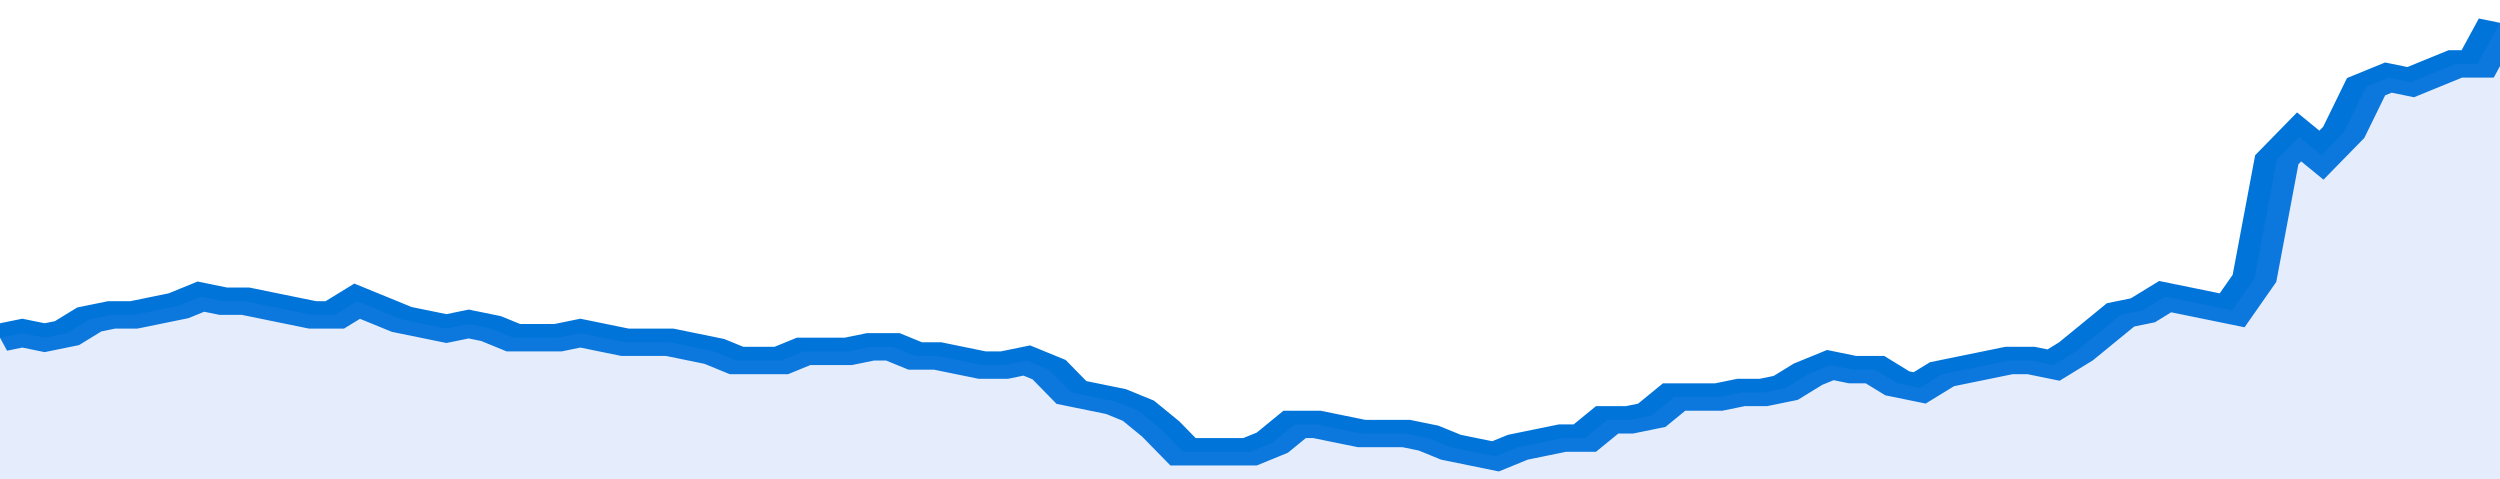 <svg xmlns="http://www.w3.org/2000/svg" viewBox="0 0 336 105" width="120" height="23" preserveAspectRatio="none">
				 <polyline fill="none" stroke="#0074d9" stroke-width="6" points="0, 74 3, 73 6, 74 9, 73 12, 70 15, 69 18, 69 21, 68 24, 67 27, 65 30, 66 33, 66 36, 67 39, 68 42, 69 45, 69 48, 66 51, 68 54, 70 57, 71 60, 72 63, 71 66, 72 69, 74 72, 74 75, 74 78, 73 81, 74 84, 75 87, 75 90, 75 93, 76 96, 77 99, 79 102, 79 105, 79 108, 77 111, 77 114, 77 117, 76 120, 76 123, 78 126, 78 129, 79 132, 80 135, 80 138, 79 141, 81 144, 86 147, 87 150, 88 153, 90 156, 94 159, 99 162, 99 165, 99 168, 99 171, 97 174, 93 177, 93 180, 94 183, 95 186, 95 189, 95 192, 96 195, 98 198, 99 201, 100 204, 98 207, 97 210, 96 213, 96 216, 92 219, 92 222, 91 225, 87 228, 87 231, 87 234, 86 237, 86 240, 85 243, 82 246, 80 249, 81 252, 81 255, 84 258, 85 261, 82 264, 81 267, 80 270, 79 273, 79 276, 80 279, 77 282, 73 285, 69 288, 68 291, 65 294, 66 297, 67 300, 68 303, 61 306, 35 309, 30 312, 34 315, 29 318, 19 321, 17 324, 18 327, 16 330, 14 333, 14 336, 5 336, 5 "> </polyline>
				 <polygon fill="#5085ec" opacity="0.15" points="0, 105 0, 74 3, 73 6, 74 9, 73 12, 70 15, 69 18, 69 21, 68 24, 67 27, 65 30, 66 33, 66 36, 67 39, 68 42, 69 45, 69 48, 66 51, 68 54, 70 57, 71 60, 72 63, 71 66, 72 69, 74 72, 74 75, 74 78, 73 81, 74 84, 75 87, 75 90, 75 93, 76 96, 77 99, 79 102, 79 105, 79 108, 77 111, 77 114, 77 117, 76 120, 76 123, 78 126, 78 129, 79 132, 80 135, 80 138, 79 141, 81 144, 86 147, 87 150, 88 153, 90 156, 94 159, 99 162, 99 165, 99 168, 99 171, 97 174, 93 177, 93 180, 94 183, 95 186, 95 189, 95 192, 96 195, 98 198, 99 201, 100 204, 98 207, 97 210, 96 213, 96 216, 92 219, 92 222, 91 225, 87 228, 87 231, 87 234, 86 237, 86 240, 85 243, 82 246, 80 249, 81 252, 81 255, 84 258, 85 261, 82 264, 81 267, 80 270, 79 273, 79 276, 80 279, 77 282, 73 285, 69 288, 68 291, 65 294, 66 297, 67 300, 68 303, 61 306, 35 309, 30 312, 34 315, 29 318, 19 321, 17 324, 18 327, 16 330, 14 333, 14 336, 5 336, 105 "></polygon>
			</svg>